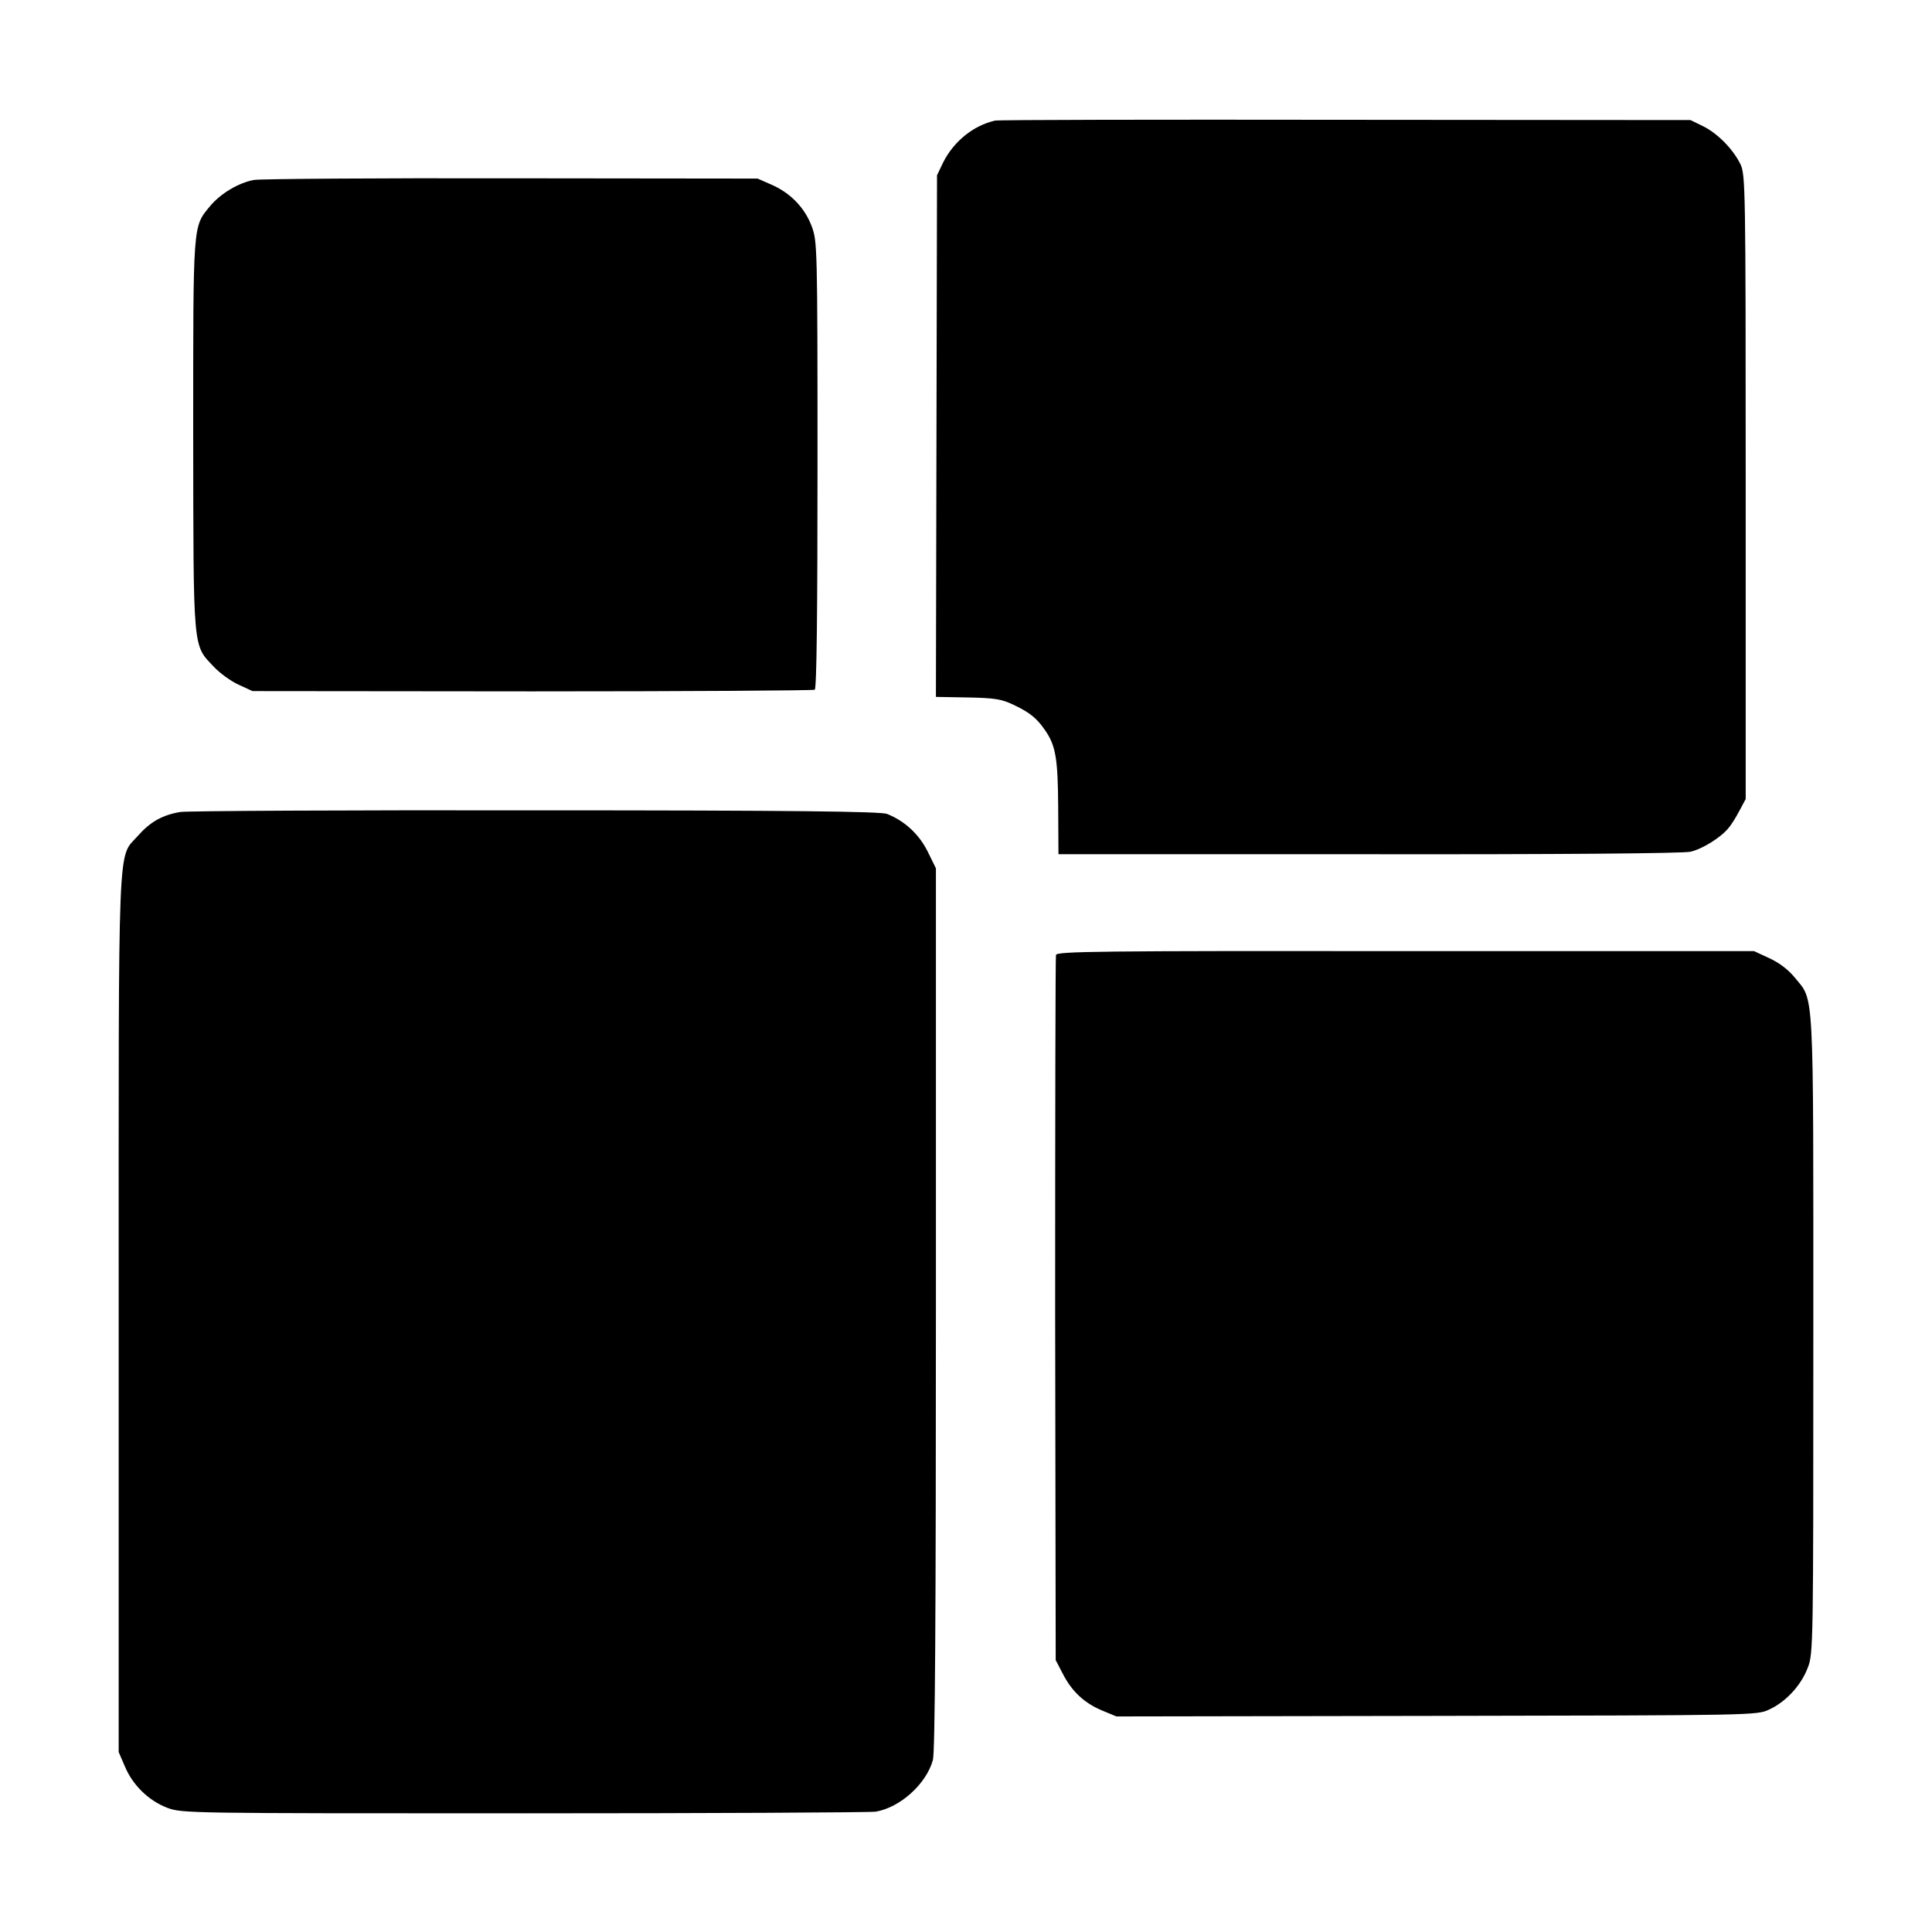 <?xml version="1.0" standalone="no"?>
<!DOCTYPE svg PUBLIC "-//W3C//DTD SVG 20010904//EN"
 "http://www.w3.org/TR/2001/REC-SVG-20010904/DTD/svg10.dtd">
<svg version="1.0" xmlns="http://www.w3.org/2000/svg"
 width="700pt" height="700pt" viewBox="0 0 700 700"
 preserveAspectRatio="xMidYMid meet">
<g transform="translate(0,700) scale(0.1,-0.1)"
fill="#000000" stroke="none">
<path d="M3605 6563 c-79 -18 -150 -76 -188 -152 l-22 -46 -2 -945 -2 -945
115 -2 c100 -2 123 -6 167 -27 59 -28 83 -48 113 -91 39 -56 47 -102 48 -280
l1 -170 1125 0 c684 -1 1141 3 1165 9 43 10 109 51 137 85 10 11 28 40 40 63
l23 43 0 1130 c0 1091 -1 1131 -19 1170 -27 55 -83 112 -136 138 l-45 22
-1250 1 c-687 1 -1259 0 -1270 -3z"/>
<path d="M920 6348 c-55 -10 -121 -49 -159 -95 -63 -76 -61 -57 -61 -829 1
-788 -2 -759 74 -839 22 -24 64 -54 91 -66 l50 -23 1013 -1 c558 0 1018 3
1024 6 7 4 10 284 10 815 0 795 -1 810 -21 864 -25 67 -77 121 -146 151 l-50
22 -892 1 c-490 1 -910 -2 -933 -6z"/>
<path d="M653 4058 c-65 -11 -109 -36 -153 -86 -75 -85 -70 36 -70 -1733 l0
-1587 22 -51 c28 -68 86 -125 154 -151 54 -20 70 -20 1292 -20 680 0 1254 3
1275 6 88 15 183 100 207 187 8 26 11 532 11 1634 l0 1597 -30 61 c-31 62 -82
110 -147 136 -22 9 -342 13 -1274 13 -685 1 -1264 -2 -1287 -6z"/>
<path d="M3826 3540 c-2 -8 -3 -586 -3 -1285 l2 -1270 25 -48 c33 -65 78 -107
142 -134 l53 -22 1160 2 c1154 2 1160 2 1205 23 61 28 116 88 140 152 20 51
20 81 20 1207 0 1284 4 1205 -68 1294 -23 28 -56 53 -91 69 l-56 26 -1263 0
c-1114 1 -1263 -1 -1266 -14z"/>
</g>
</svg>
